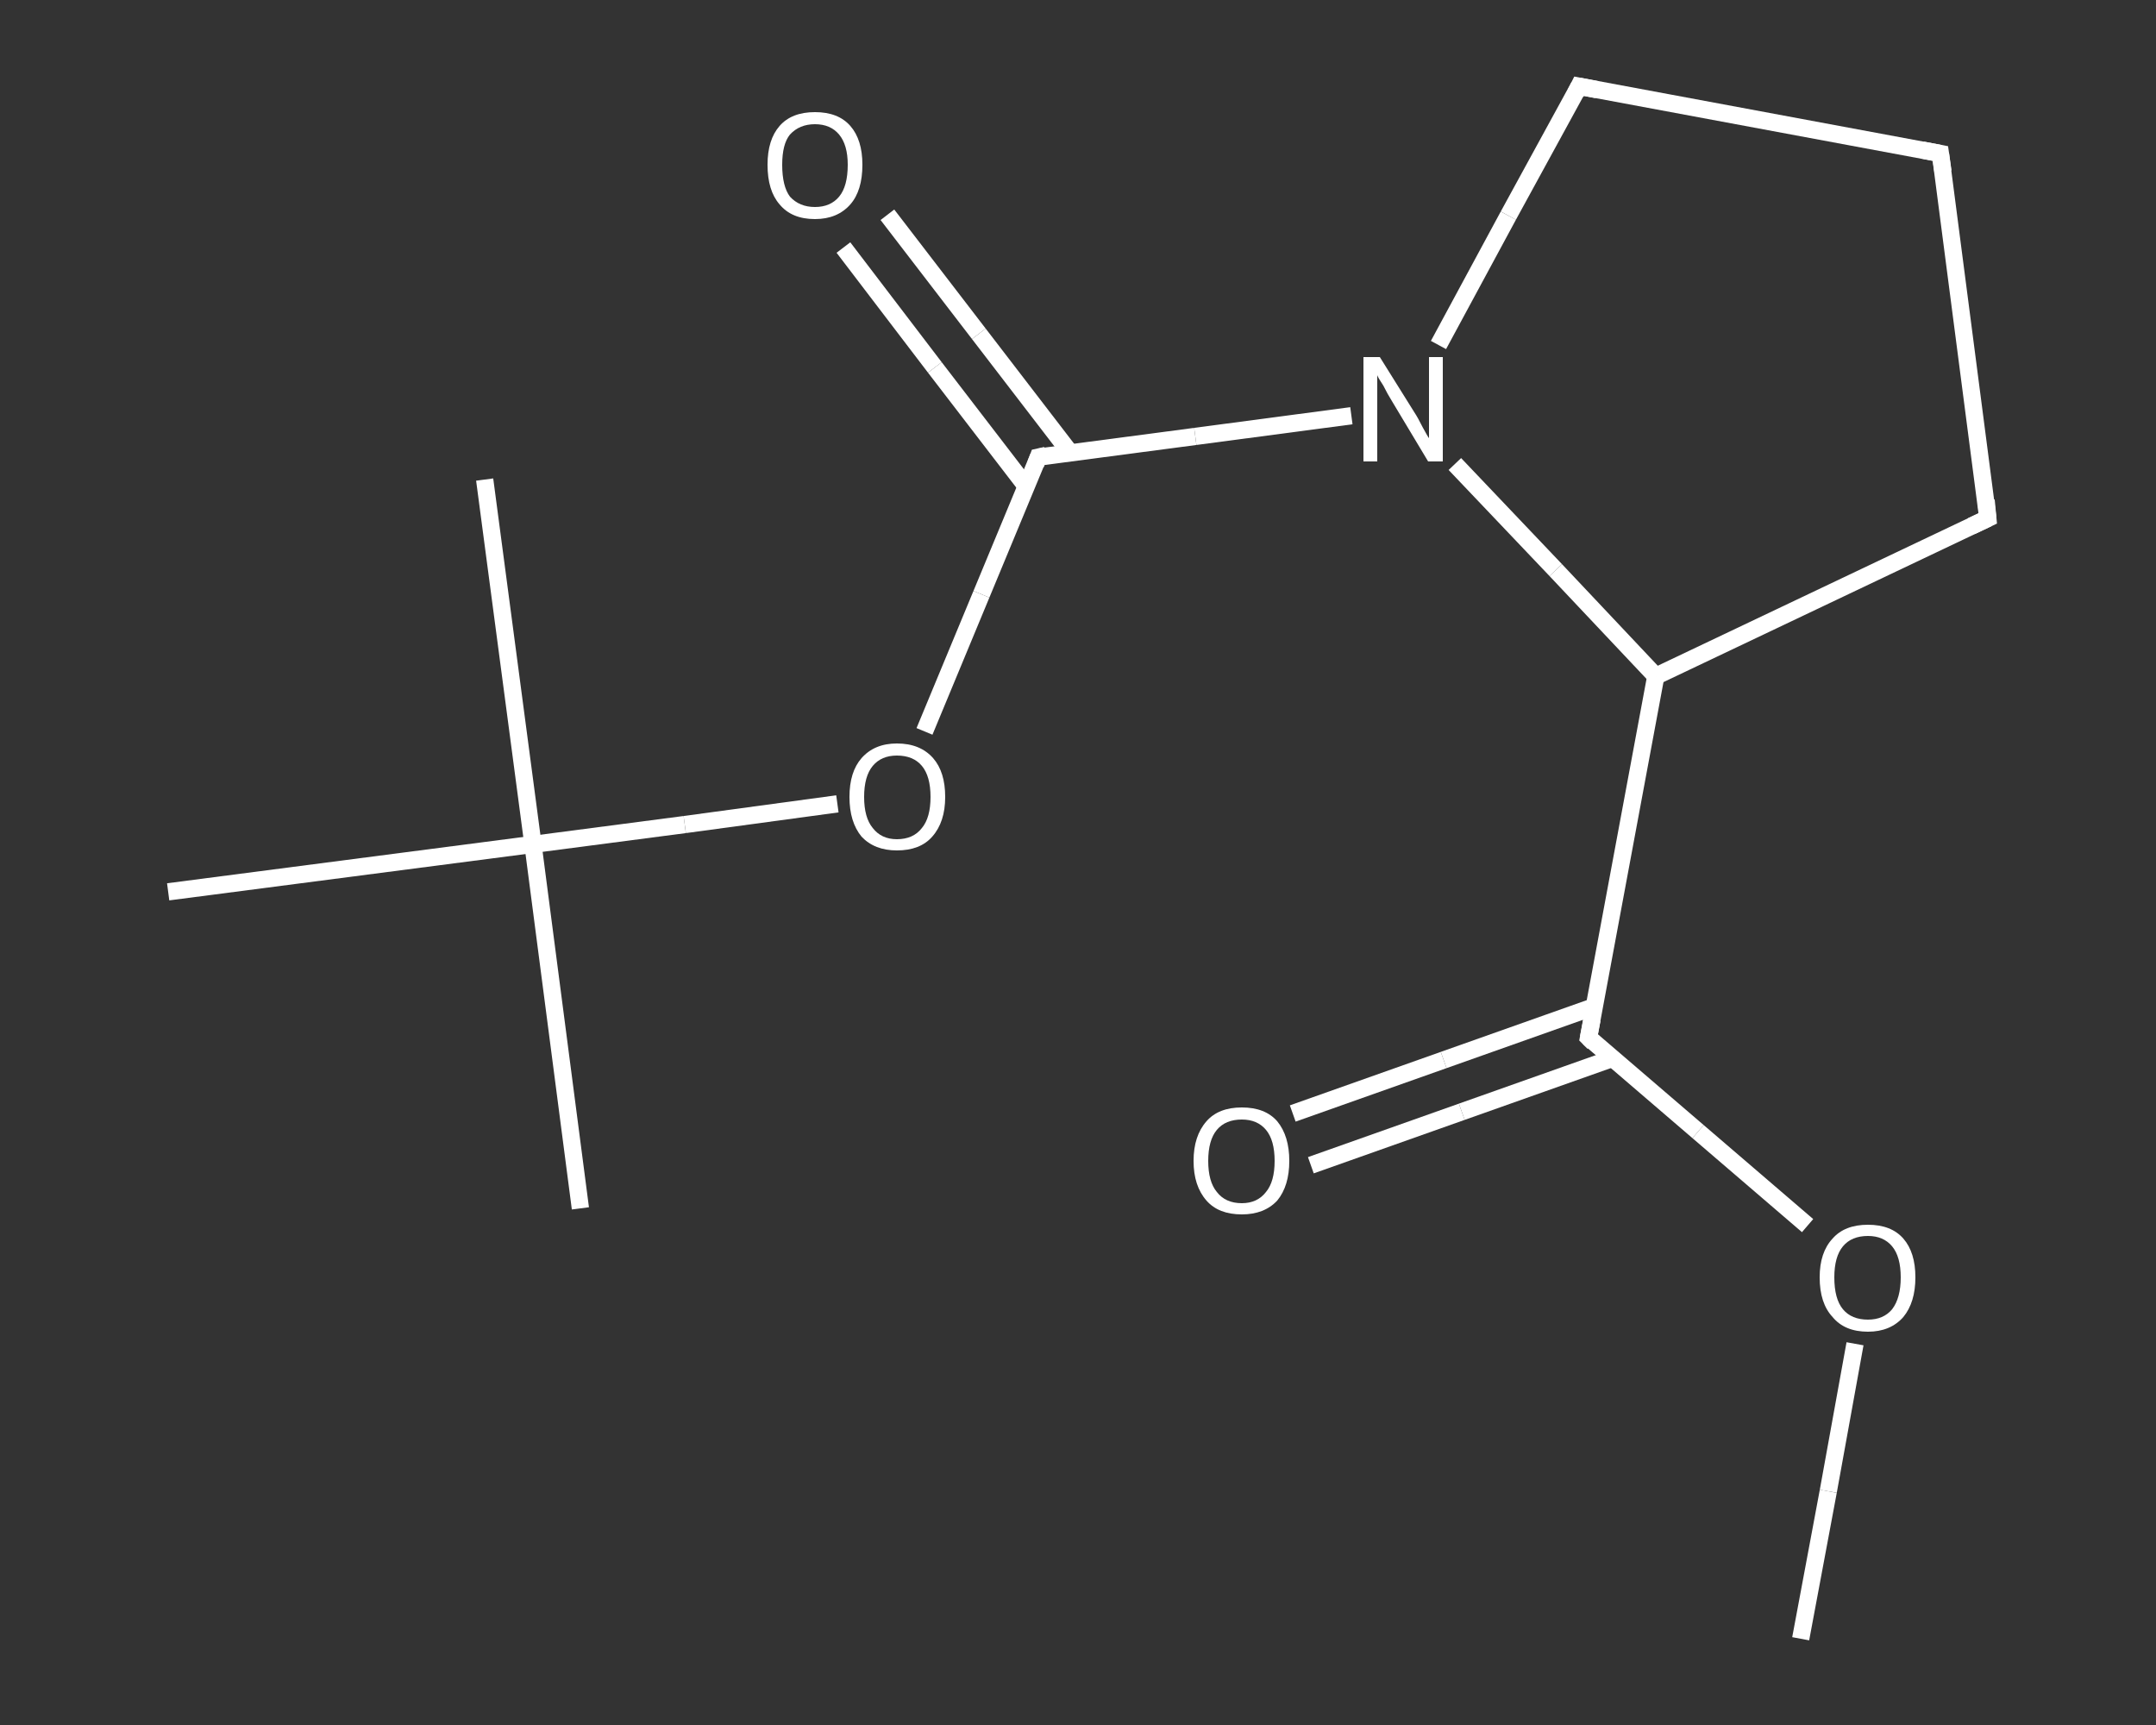 <?xml version='1.0' encoding='iso-8859-1'?>
<svg version='1.1' baseProfile='full'
              xmlns='http://www.w3.org/2000/svg'
                      xmlns:rdkit='http://www.rdkit.org/xml'
                      xmlns:xlink='http://www.w3.org/1999/xlink'
                  xml:space='preserve'
width='250px' height='200px' viewBox='0 0 250 200'>
<rect x="0" y="0" width="250" height="200" fill="#333333" stroke="none"/>
<!-- END OF HEADER -->
<rect style='opacity:1.0;fill:transparent;stroke:none' width='250.0' height='200.0' x='0.0' y='0.0'> </rect>
<path class='bond-0 atom-0 atom-1' d='M 208.8,190.0 L 212.0,172.9' style='fill:none;fill-rule:evenodd;stroke:#FFFFFF;stroke-width:2.0px;stroke-linecap:butt;stroke-linejoin:miter;stroke-opacity:1' />
<path class='bond-0 atom-0 atom-1' d='M 212.0,172.9 L 215.1,155.8' style='fill:none;fill-rule:evenodd;stroke:#FFFFFF;stroke-width:2.0px;stroke-linecap:butt;stroke-linejoin:miter;stroke-opacity:1' />
<path class='bond-1 atom-1 atom-2' d='M 209.6,142.1 L 196.9,131.2' style='fill:none;fill-rule:evenodd;stroke:#FFFFFF;stroke-width:2.0px;stroke-linecap:butt;stroke-linejoin:miter;stroke-opacity:1' />
<path class='bond-1 atom-1 atom-2' d='M 196.9,131.2 L 184.2,120.3' style='fill:none;fill-rule:evenodd;stroke:#FFFFFF;stroke-width:2.0px;stroke-linecap:butt;stroke-linejoin:miter;stroke-opacity:1' />
<path class='bond-2 atom-2 atom-3' d='M 184.9,116.7 L 167.4,122.9' style='fill:none;fill-rule:evenodd;stroke:#FFFFFF;stroke-width:2.0px;stroke-linecap:butt;stroke-linejoin:miter;stroke-opacity:1' />
<path class='bond-2 atom-2 atom-3' d='M 167.4,122.9 L 149.9,129.1' style='fill:none;fill-rule:evenodd;stroke:#FFFFFF;stroke-width:2.0px;stroke-linecap:butt;stroke-linejoin:miter;stroke-opacity:1' />
<path class='bond-2 atom-2 atom-3' d='M 187.0,122.7 L 169.5,128.9' style='fill:none;fill-rule:evenodd;stroke:#FFFFFF;stroke-width:2.0px;stroke-linecap:butt;stroke-linejoin:miter;stroke-opacity:1' />
<path class='bond-2 atom-2 atom-3' d='M 169.5,128.9 L 152.0,135.1' style='fill:none;fill-rule:evenodd;stroke:#FFFFFF;stroke-width:2.0px;stroke-linecap:butt;stroke-linejoin:miter;stroke-opacity:1' />
<path class='bond-3 atom-2 atom-4' d='M 184.2,120.3 L 192.0,78.4' style='fill:none;fill-rule:evenodd;stroke:#FFFFFF;stroke-width:2.0px;stroke-linecap:butt;stroke-linejoin:miter;stroke-opacity:1' />
<path class='bond-4 atom-4 atom-5' d='M 192.0,78.4 L 230.5,60.1' style='fill:none;fill-rule:evenodd;stroke:#FFFFFF;stroke-width:2.0px;stroke-linecap:butt;stroke-linejoin:miter;stroke-opacity:1' />
<path class='bond-5 atom-5 atom-6' d='M 230.5,60.1 L 225.0,17.8' style='fill:none;fill-rule:evenodd;stroke:#FFFFFF;stroke-width:2.0px;stroke-linecap:butt;stroke-linejoin:miter;stroke-opacity:1' />
<path class='bond-6 atom-6 atom-7' d='M 225.0,17.8 L 183.1,10.0' style='fill:none;fill-rule:evenodd;stroke:#FFFFFF;stroke-width:2.0px;stroke-linecap:butt;stroke-linejoin:miter;stroke-opacity:1' />
<path class='bond-7 atom-7 atom-8' d='M 183.1,10.0 L 174.9,25.0' style='fill:none;fill-rule:evenodd;stroke:#FFFFFF;stroke-width:2.0px;stroke-linecap:butt;stroke-linejoin:miter;stroke-opacity:1' />
<path class='bond-7 atom-7 atom-8' d='M 174.9,25.0 L 166.8,40.0' style='fill:none;fill-rule:evenodd;stroke:#FFFFFF;stroke-width:2.0px;stroke-linecap:butt;stroke-linejoin:miter;stroke-opacity:1' />
<path class='bond-8 atom-8 atom-9' d='M 156.7,48.2 L 138.6,50.6' style='fill:none;fill-rule:evenodd;stroke:#FFFFFF;stroke-width:2.0px;stroke-linecap:butt;stroke-linejoin:miter;stroke-opacity:1' />
<path class='bond-8 atom-8 atom-9' d='M 138.6,50.6 L 120.4,53.0' style='fill:none;fill-rule:evenodd;stroke:#FFFFFF;stroke-width:2.0px;stroke-linecap:butt;stroke-linejoin:miter;stroke-opacity:1' />
<path class='bond-9 atom-9 atom-10' d='M 124.1,52.5 L 113.5,38.7' style='fill:none;fill-rule:evenodd;stroke:#FFFFFF;stroke-width:2.0px;stroke-linecap:butt;stroke-linejoin:miter;stroke-opacity:1' />
<path class='bond-9 atom-9 atom-10' d='M 113.5,38.7 L 102.9,24.9' style='fill:none;fill-rule:evenodd;stroke:#FFFFFF;stroke-width:2.0px;stroke-linecap:butt;stroke-linejoin:miter;stroke-opacity:1' />
<path class='bond-9 atom-9 atom-10' d='M 119.0,56.4 L 108.4,42.6' style='fill:none;fill-rule:evenodd;stroke:#FFFFFF;stroke-width:2.0px;stroke-linecap:butt;stroke-linejoin:miter;stroke-opacity:1' />
<path class='bond-9 atom-9 atom-10' d='M 108.4,42.6 L 97.8,28.7' style='fill:none;fill-rule:evenodd;stroke:#FFFFFF;stroke-width:2.0px;stroke-linecap:butt;stroke-linejoin:miter;stroke-opacity:1' />
<path class='bond-10 atom-9 atom-11' d='M 120.4,53.0 L 113.8,68.9' style='fill:none;fill-rule:evenodd;stroke:#FFFFFF;stroke-width:2.0px;stroke-linecap:butt;stroke-linejoin:miter;stroke-opacity:1' />
<path class='bond-10 atom-9 atom-11' d='M 113.8,68.9 L 107.2,84.8' style='fill:none;fill-rule:evenodd;stroke:#FFFFFF;stroke-width:2.0px;stroke-linecap:butt;stroke-linejoin:miter;stroke-opacity:1' />
<path class='bond-11 atom-11 atom-12' d='M 97.1,93.2 L 79.4,95.6' style='fill:none;fill-rule:evenodd;stroke:#FFFFFF;stroke-width:2.0px;stroke-linecap:butt;stroke-linejoin:miter;stroke-opacity:1' />
<path class='bond-11 atom-11 atom-12' d='M 79.4,95.6 L 61.8,97.9' style='fill:none;fill-rule:evenodd;stroke:#FFFFFF;stroke-width:2.0px;stroke-linecap:butt;stroke-linejoin:miter;stroke-opacity:1' />
<path class='bond-12 atom-12 atom-13' d='M 61.8,97.9 L 67.3,140.1' style='fill:none;fill-rule:evenodd;stroke:#FFFFFF;stroke-width:2.0px;stroke-linecap:butt;stroke-linejoin:miter;stroke-opacity:1' />
<path class='bond-13 atom-12 atom-14' d='M 61.8,97.9 L 56.2,55.6' style='fill:none;fill-rule:evenodd;stroke:#FFFFFF;stroke-width:2.0px;stroke-linecap:butt;stroke-linejoin:miter;stroke-opacity:1' />
<path class='bond-14 atom-12 atom-15' d='M 61.8,97.9 L 19.5,103.4' style='fill:none;fill-rule:evenodd;stroke:#FFFFFF;stroke-width:2.0px;stroke-linecap:butt;stroke-linejoin:miter;stroke-opacity:1' />
<path class='bond-15 atom-8 atom-4' d='M 168.7,53.8 L 180.4,66.1' style='fill:none;fill-rule:evenodd;stroke:#FFFFFF;stroke-width:2.0px;stroke-linecap:butt;stroke-linejoin:miter;stroke-opacity:1' />
<path class='bond-15 atom-8 atom-4' d='M 180.4,66.1 L 192.0,78.4' style='fill:none;fill-rule:evenodd;stroke:#FFFFFF;stroke-width:2.0px;stroke-linecap:butt;stroke-linejoin:miter;stroke-opacity:1' />
<path d='M 184.8,120.9 L 184.2,120.3 L 184.6,118.2' style='fill:none;stroke:#FFFFFF;stroke-width:2.0px;stroke-linecap:butt;stroke-linejoin:miter;stroke-opacity:1;' />
<path d='M 228.6,61.0 L 230.5,60.1 L 230.3,58.0' style='fill:none;stroke:#FFFFFF;stroke-width:2.0px;stroke-linecap:butt;stroke-linejoin:miter;stroke-opacity:1;' />
<path d='M 225.3,19.9 L 225.0,17.8 L 222.9,17.4' style='fill:none;stroke:#FFFFFF;stroke-width:2.0px;stroke-linecap:butt;stroke-linejoin:miter;stroke-opacity:1;' />
<path d='M 185.2,10.4 L 183.1,10.0 L 182.7,10.8' style='fill:none;stroke:#FFFFFF;stroke-width:2.0px;stroke-linecap:butt;stroke-linejoin:miter;stroke-opacity:1;' />
<path d='M 121.3,52.8 L 120.4,53.0 L 120.1,53.8' style='fill:none;stroke:#FFFFFF;stroke-width:2.0px;stroke-linecap:butt;stroke-linejoin:miter;stroke-opacity:1;' />
<path class='atom-1' d='M 211.0 148.1
Q 211.0 145.2, 212.5 143.6
Q 213.9 142.0, 216.6 142.0
Q 219.3 142.0, 220.7 143.6
Q 222.1 145.2, 222.1 148.1
Q 222.1 151.0, 220.7 152.7
Q 219.2 154.4, 216.6 154.4
Q 213.9 154.4, 212.5 152.7
Q 211.0 151.1, 211.0 148.1
M 216.6 153.0
Q 218.4 153.0, 219.4 151.8
Q 220.4 150.5, 220.4 148.1
Q 220.4 145.7, 219.4 144.5
Q 218.4 143.3, 216.6 143.3
Q 214.7 143.3, 213.7 144.5
Q 212.7 145.7, 212.7 148.1
Q 212.7 150.6, 213.7 151.8
Q 214.7 153.0, 216.6 153.0
' fill='#FFFFFF'/>
<path class='atom-3' d='M 138.4 134.6
Q 138.4 131.7, 139.9 130.0
Q 141.3 128.4, 144.0 128.4
Q 146.7 128.4, 148.1 130.0
Q 149.5 131.7, 149.5 134.6
Q 149.5 137.5, 148.1 139.2
Q 146.6 140.8, 144.0 140.8
Q 141.3 140.8, 139.9 139.2
Q 138.4 137.5, 138.4 134.6
M 144.0 139.5
Q 145.8 139.5, 146.8 138.2
Q 147.8 137.0, 147.8 134.6
Q 147.8 132.2, 146.8 131.0
Q 145.8 129.8, 144.0 129.8
Q 142.1 129.8, 141.1 131.0
Q 140.1 132.2, 140.1 134.6
Q 140.1 137.0, 141.1 138.2
Q 142.1 139.5, 144.0 139.5
' fill='#FFFFFF'/>
<path class='atom-8' d='M 160.0 41.4
L 164.0 47.8
Q 164.4 48.4, 165.0 49.6
Q 165.6 50.7, 165.7 50.8
L 165.7 41.4
L 167.3 41.4
L 167.3 53.5
L 165.6 53.5
L 161.4 46.5
Q 160.9 45.7, 160.4 44.7
Q 159.8 43.8, 159.7 43.5
L 159.7 53.5
L 158.1 53.5
L 158.1 41.4
L 160.0 41.4
' fill='#FFFFFF'/>
<path class='atom-10' d='M 89.0 19.1
Q 89.0 16.2, 90.4 14.6
Q 91.8 13.0, 94.5 13.0
Q 97.2 13.0, 98.6 14.6
Q 100.0 16.2, 100.0 19.1
Q 100.0 22.1, 98.6 23.7
Q 97.1 25.4, 94.5 25.4
Q 91.8 25.4, 90.4 23.7
Q 89.0 22.1, 89.0 19.1
M 94.5 24.0
Q 96.3 24.0, 97.3 22.8
Q 98.3 21.6, 98.3 19.1
Q 98.3 16.8, 97.3 15.6
Q 96.3 14.4, 94.5 14.4
Q 92.7 14.4, 91.6 15.6
Q 90.7 16.7, 90.7 19.1
Q 90.7 21.6, 91.6 22.8
Q 92.7 24.0, 94.5 24.0
' fill='#FFFFFF'/>
<path class='atom-11' d='M 98.5 92.4
Q 98.5 89.5, 99.9 87.9
Q 101.4 86.2, 104.0 86.2
Q 106.7 86.2, 108.2 87.9
Q 109.6 89.5, 109.6 92.4
Q 109.6 95.3, 108.1 97.0
Q 106.7 98.6, 104.0 98.6
Q 101.4 98.6, 99.9 97.0
Q 98.5 95.3, 98.5 92.4
M 104.0 97.3
Q 105.9 97.3, 106.9 96.0
Q 107.9 94.8, 107.9 92.4
Q 107.9 90.0, 106.9 88.8
Q 105.9 87.6, 104.0 87.6
Q 102.2 87.6, 101.2 88.8
Q 100.2 90.0, 100.2 92.4
Q 100.2 94.8, 101.2 96.0
Q 102.2 97.3, 104.0 97.3
' fill='#FFFFFF'/>
</svg>
